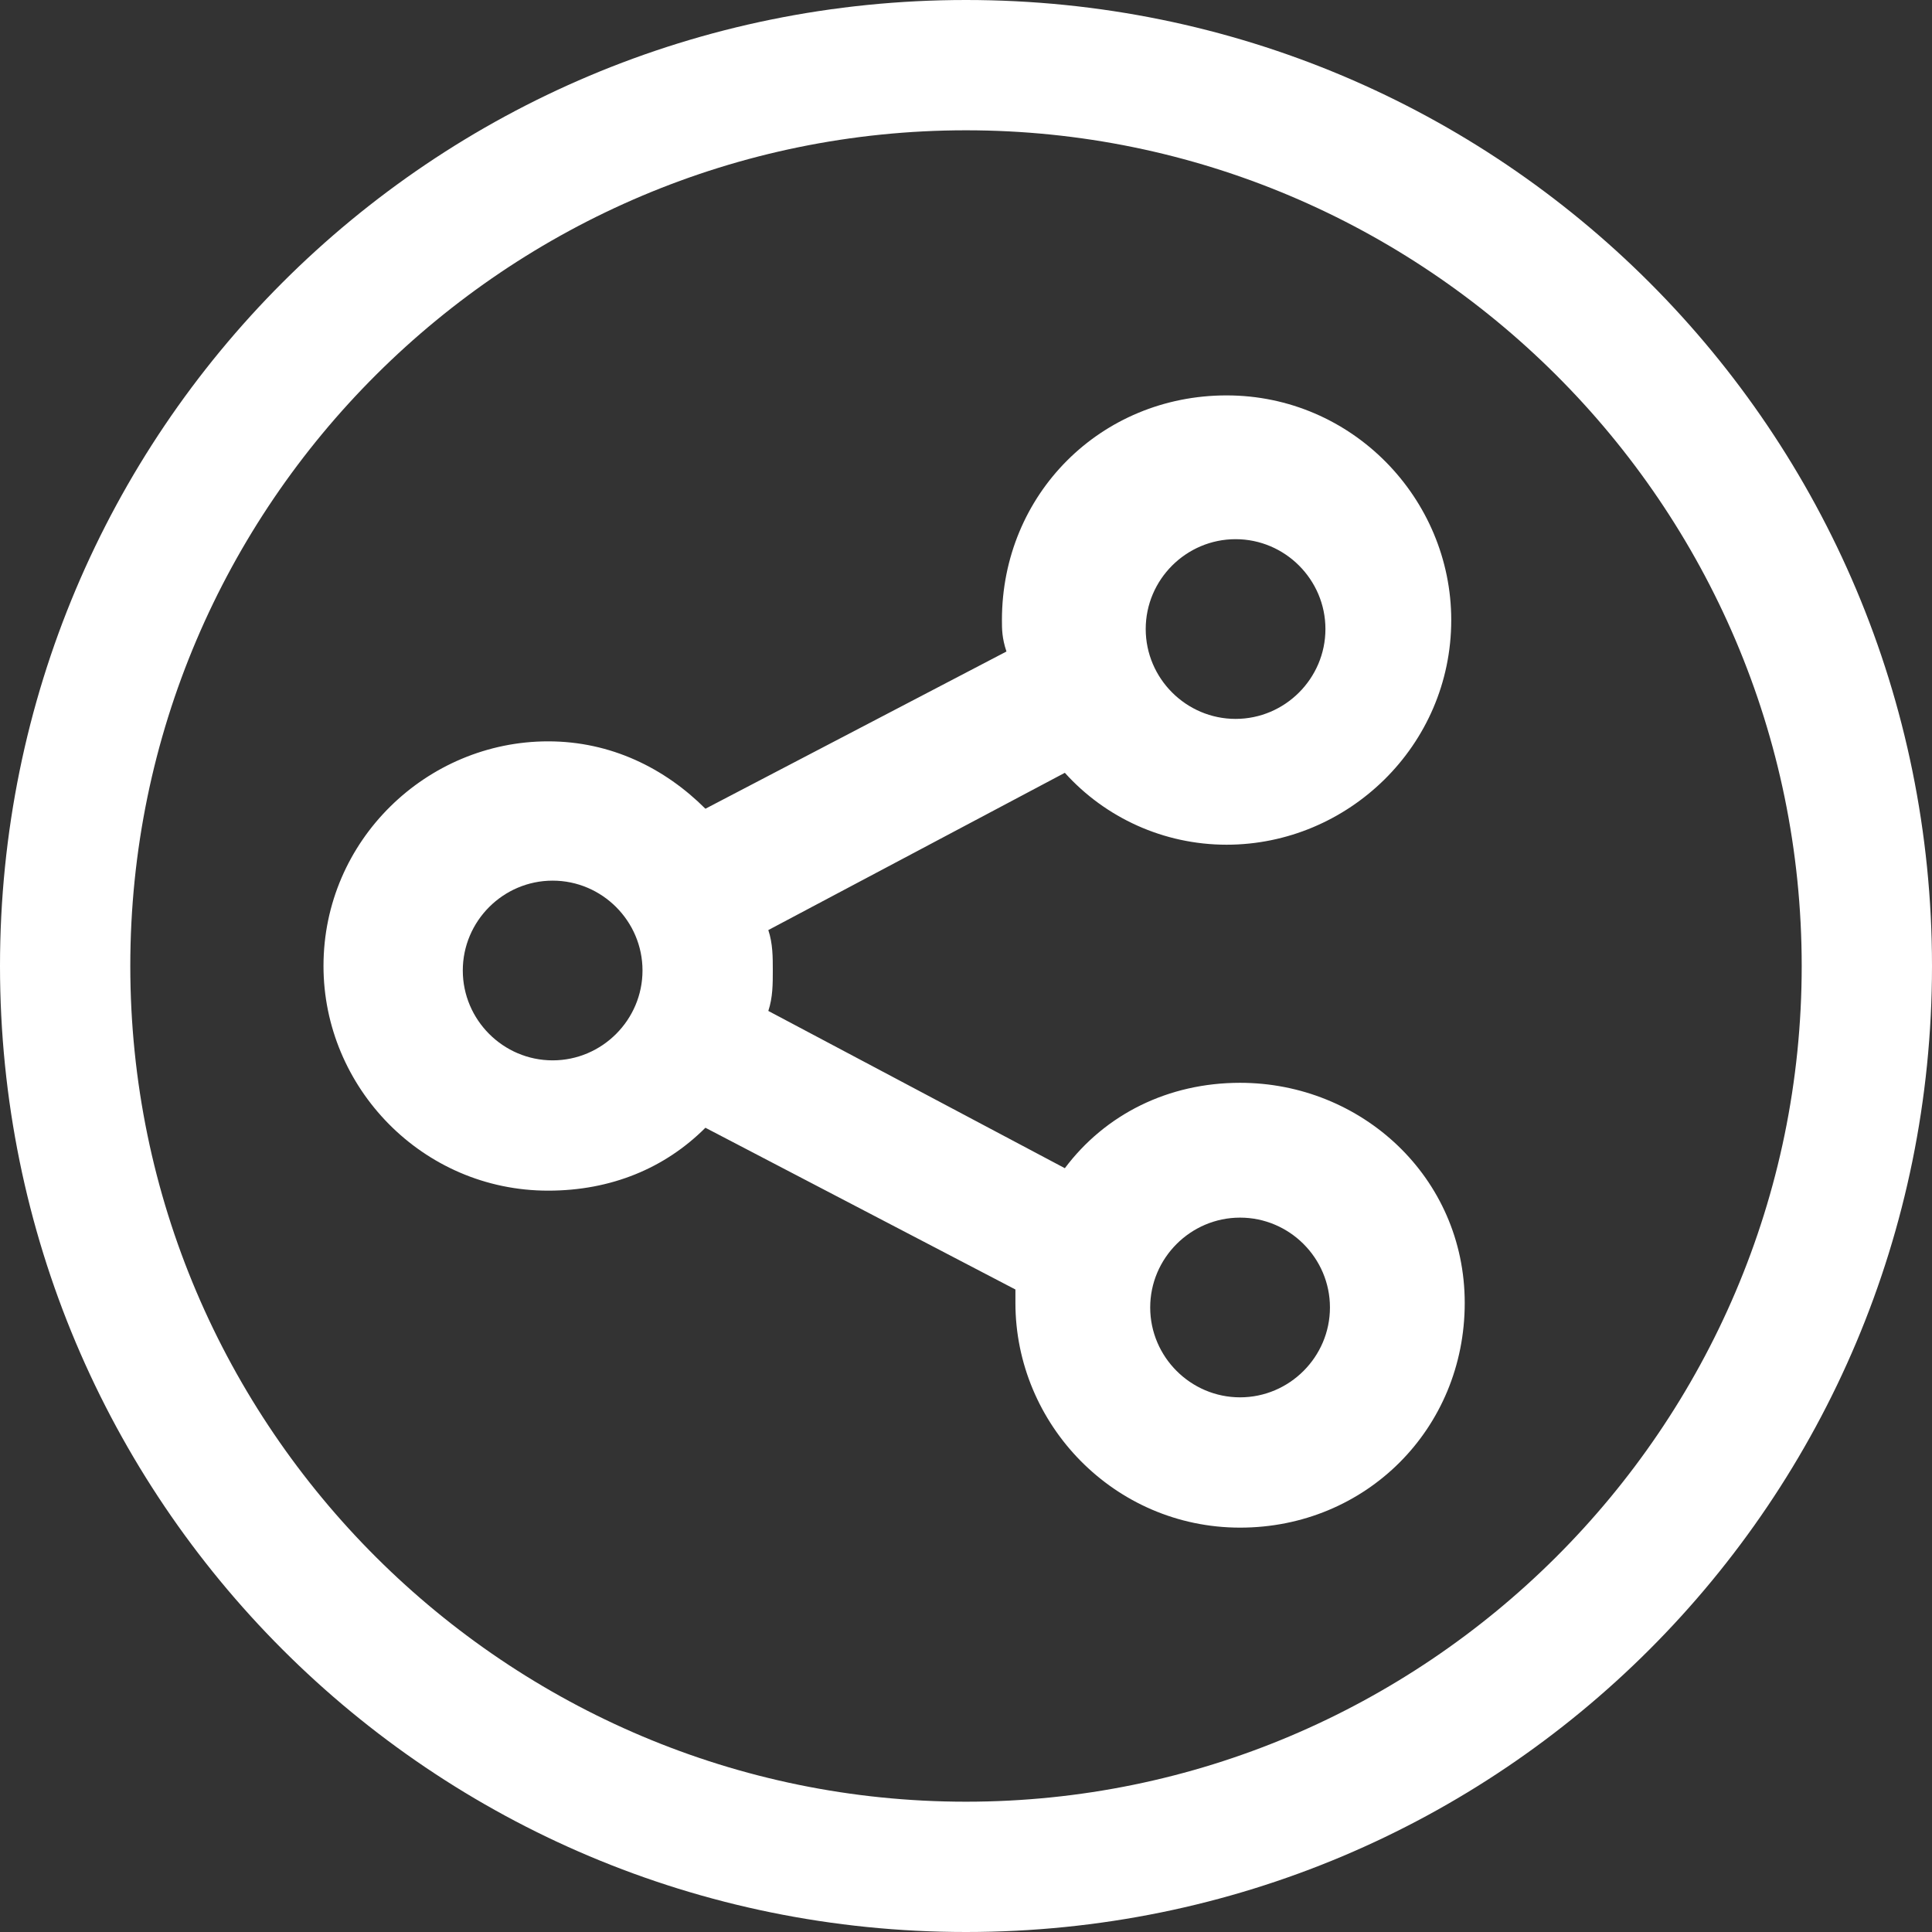 <svg width="50" height="50" viewBox="0 0 50 50" fill="none" xmlns="http://www.w3.org/2000/svg">
<rect x="0" y="0" width="50" height="50" fill="#333333" stroke="none"/>
<path d="M32.093 28.023C30.233 28.023 28.605 28.837 27.558 30.233L19.884 26.163C20 25.814 20 25.465 20 25.116C20 24.767 20 24.419 19.884 24.07L27.558 20C28.605 21.163 30.116 21.861 31.744 21.861C34.884 21.861 37.558 19.302 37.558 16.047C37.558 12.907 35 10.233 31.744 10.233C28.488 10.233 25.93 12.791 25.93 16.047C25.93 16.279 25.93 16.512 26.047 16.861L18.256 20.93C17.209 19.884 15.814 19.186 14.186 19.186C11.046 19.186 8.372 21.744 8.372 25C8.372 28.14 10.93 30.814 14.186 30.814C15.814 30.814 17.209 30.233 18.256 29.186L26.279 33.372C26.279 33.489 26.279 33.605 26.279 33.721C26.279 36.861 28.837 39.535 32.093 39.535C35.349 39.535 37.907 36.977 37.907 33.721C37.907 30.465 35.233 28.023 32.093 28.023ZM31.977 13.954C33.256 13.954 34.302 15 34.302 16.279C34.302 17.558 33.256 18.605 31.977 18.605C30.698 18.605 29.651 17.558 29.651 16.279C29.651 15 30.698 13.954 31.977 13.954ZM14.302 27.442C13.023 27.442 11.977 26.395 11.977 25.116C11.977 23.837 13.023 22.791 14.302 22.791C15.581 22.791 16.628 23.837 16.628 25.116C16.628 26.395 15.581 27.442 14.302 27.442ZM32.093 36.163C30.814 36.163 29.767 35.116 29.767 33.837C29.767 32.558 30.814 31.512 32.093 31.512C33.372 31.512 34.419 32.558 34.419 33.837C34.419 35.116 33.372 36.163 32.093 36.163Z" fill="white"/>
<path d="M25 0C11.163 0 0 11.163 0 25C0 38.837 11.163 50 25 50C38.837 50 50 38.837 50 25C50 11.163 38.837 0 25 0ZM25 46.628C13.139 46.628 3.372 36.977 3.372 25C3.372 13.023 13.139 3.372 25 3.372C36.861 3.372 46.628 13.023 46.628 25C46.628 36.977 36.861 46.628 25 46.628Z" fill="white"/>
</svg>
